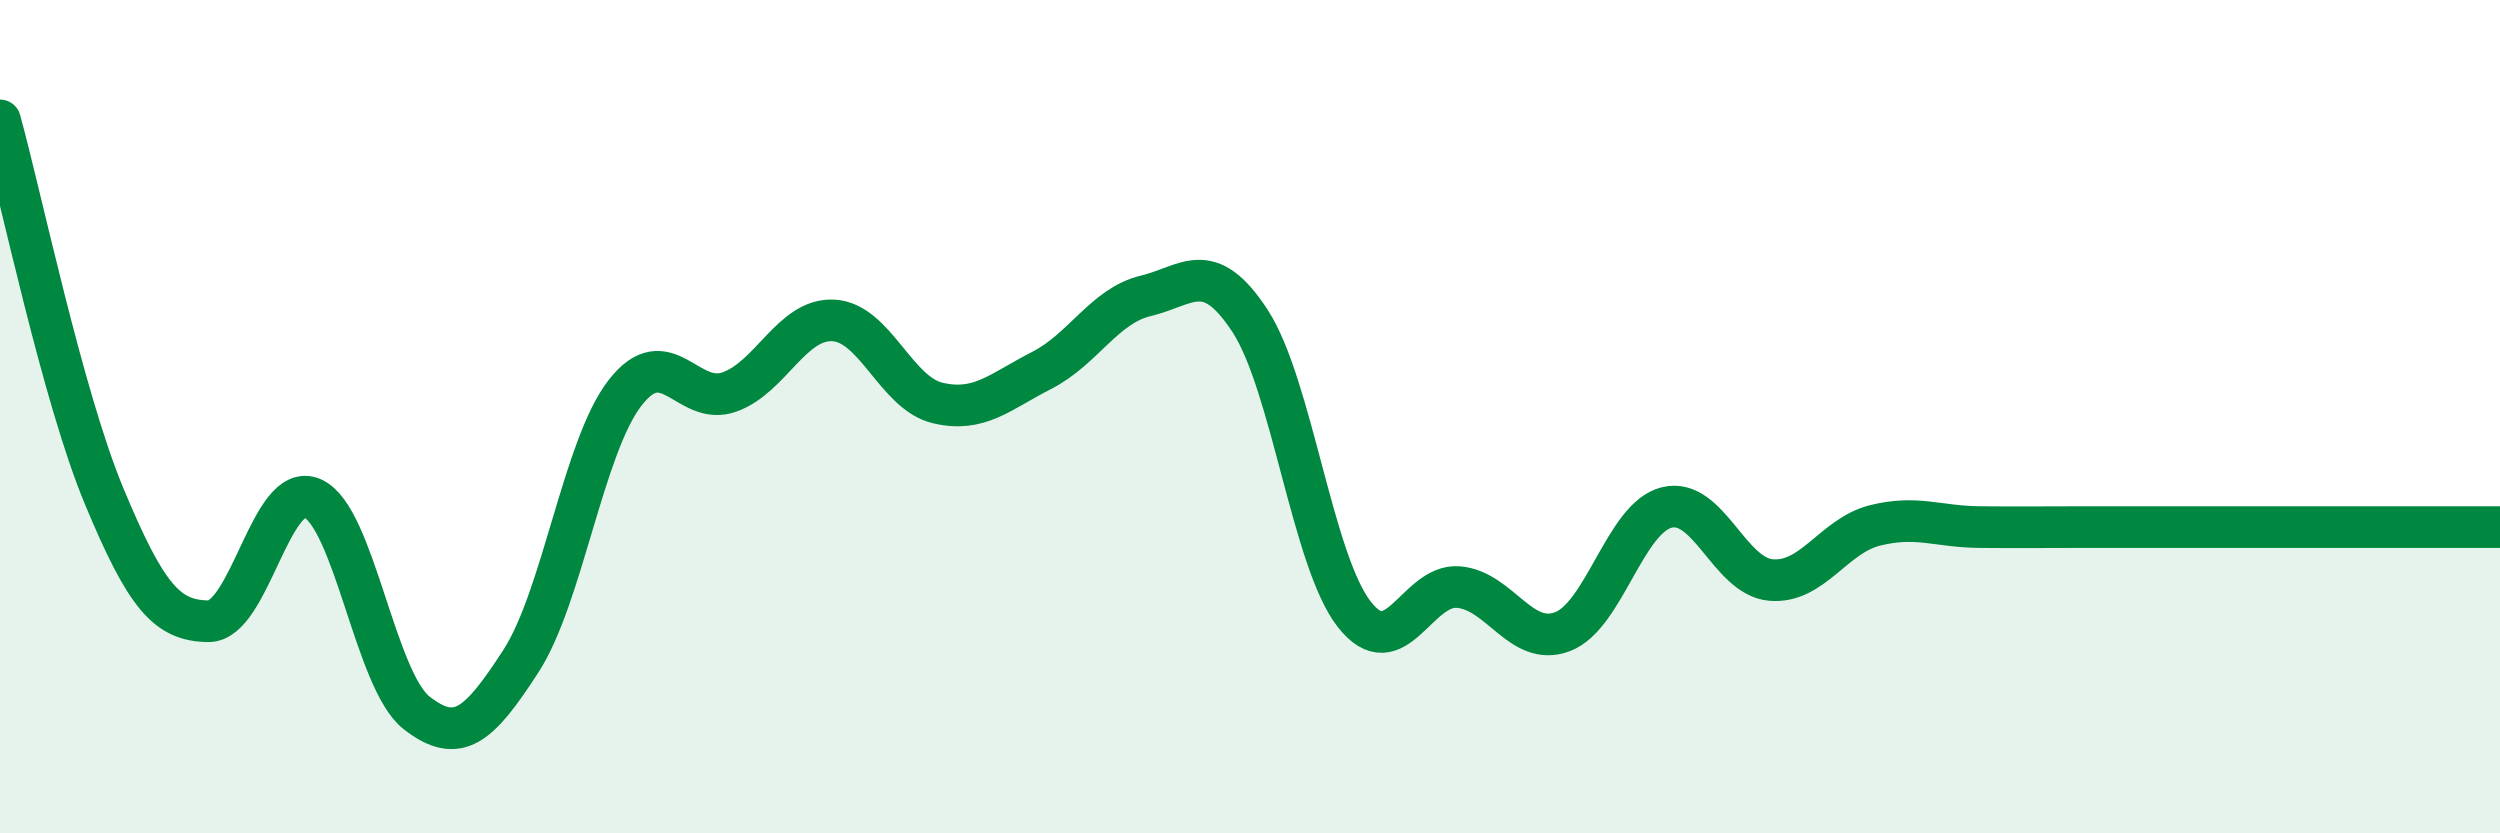 
    <svg width="60" height="20" viewBox="0 0 60 20" xmlns="http://www.w3.org/2000/svg">
      <path
        d="M 0,2.89 C 0.5,4.69 1.5,9.51 2.5,11.91 C 3.5,14.31 4,14.9 5,14.91 C 6,14.92 6.5,11.52 7.5,11.96 C 8.5,12.4 9,16.33 10,17.11 C 11,17.89 11.5,17.41 12.5,15.87 C 13.5,14.33 14,10.72 15,9.43 C 16,8.14 16.5,9.76 17.5,9.41 C 18.5,9.06 19,7.64 20,7.69 C 21,7.74 21.5,9.43 22.5,9.67 C 23.5,9.91 24,9.4 25,8.89 C 26,8.38 26.5,7.34 27.5,7.1 C 28.5,6.86 29,6.17 30,7.7 C 31,9.23 31.5,13.46 32.5,14.74 C 33.5,16.02 34,14.01 35,14.09 C 36,14.17 36.5,15.54 37.5,15.16 C 38.5,14.78 39,12.43 40,12.18 C 41,11.93 41.5,13.83 42.5,13.92 C 43.5,14.01 44,12.86 45,12.61 C 46,12.36 46.5,12.64 47.5,12.65 C 48.5,12.66 49,12.65 50,12.65 C 51,12.65 51.5,12.65 52.5,12.65 C 53.5,12.65 53.5,12.65 55,12.65 C 56.5,12.65 59,12.65 60,12.65L60 20L0 20Z"
        fill="#008740"
        opacity="0.1"
        stroke-linecap="round"
        stroke-linejoin="round"
      />
      <path
        d="M 0,2.89 C 0.5,4.69 1.5,9.51 2.5,11.91 C 3.5,14.31 4,14.9 5,14.91 C 6,14.92 6.5,11.52 7.5,11.96 C 8.5,12.4 9,16.33 10,17.11 C 11,17.89 11.5,17.41 12.5,15.87 C 13.5,14.33 14,10.72 15,9.43 C 16,8.14 16.5,9.76 17.5,9.41 C 18.5,9.06 19,7.64 20,7.69 C 21,7.74 21.5,9.43 22.5,9.67 C 23.5,9.91 24,9.4 25,8.89 C 26,8.38 26.5,7.34 27.5,7.1 C 28.5,6.86 29,6.17 30,7.7 C 31,9.23 31.5,13.46 32.5,14.74 C 33.5,16.02 34,14.01 35,14.09 C 36,14.17 36.5,15.54 37.5,15.16 C 38.5,14.78 39,12.43 40,12.18 C 41,11.93 41.5,13.83 42.5,13.92 C 43.5,14.01 44,12.86 45,12.61 C 46,12.36 46.5,12.64 47.5,12.65 C 48.5,12.66 49,12.65 50,12.65 C 51,12.65 51.5,12.65 52.5,12.65 C 53.5,12.65 53.5,12.65 55,12.65 C 56.5,12.65 59,12.65 60,12.65"
        stroke="#008740"
        stroke-width="1"
        fill="none"
        stroke-linecap="round"
        stroke-linejoin="round"
      />
    </svg>
  